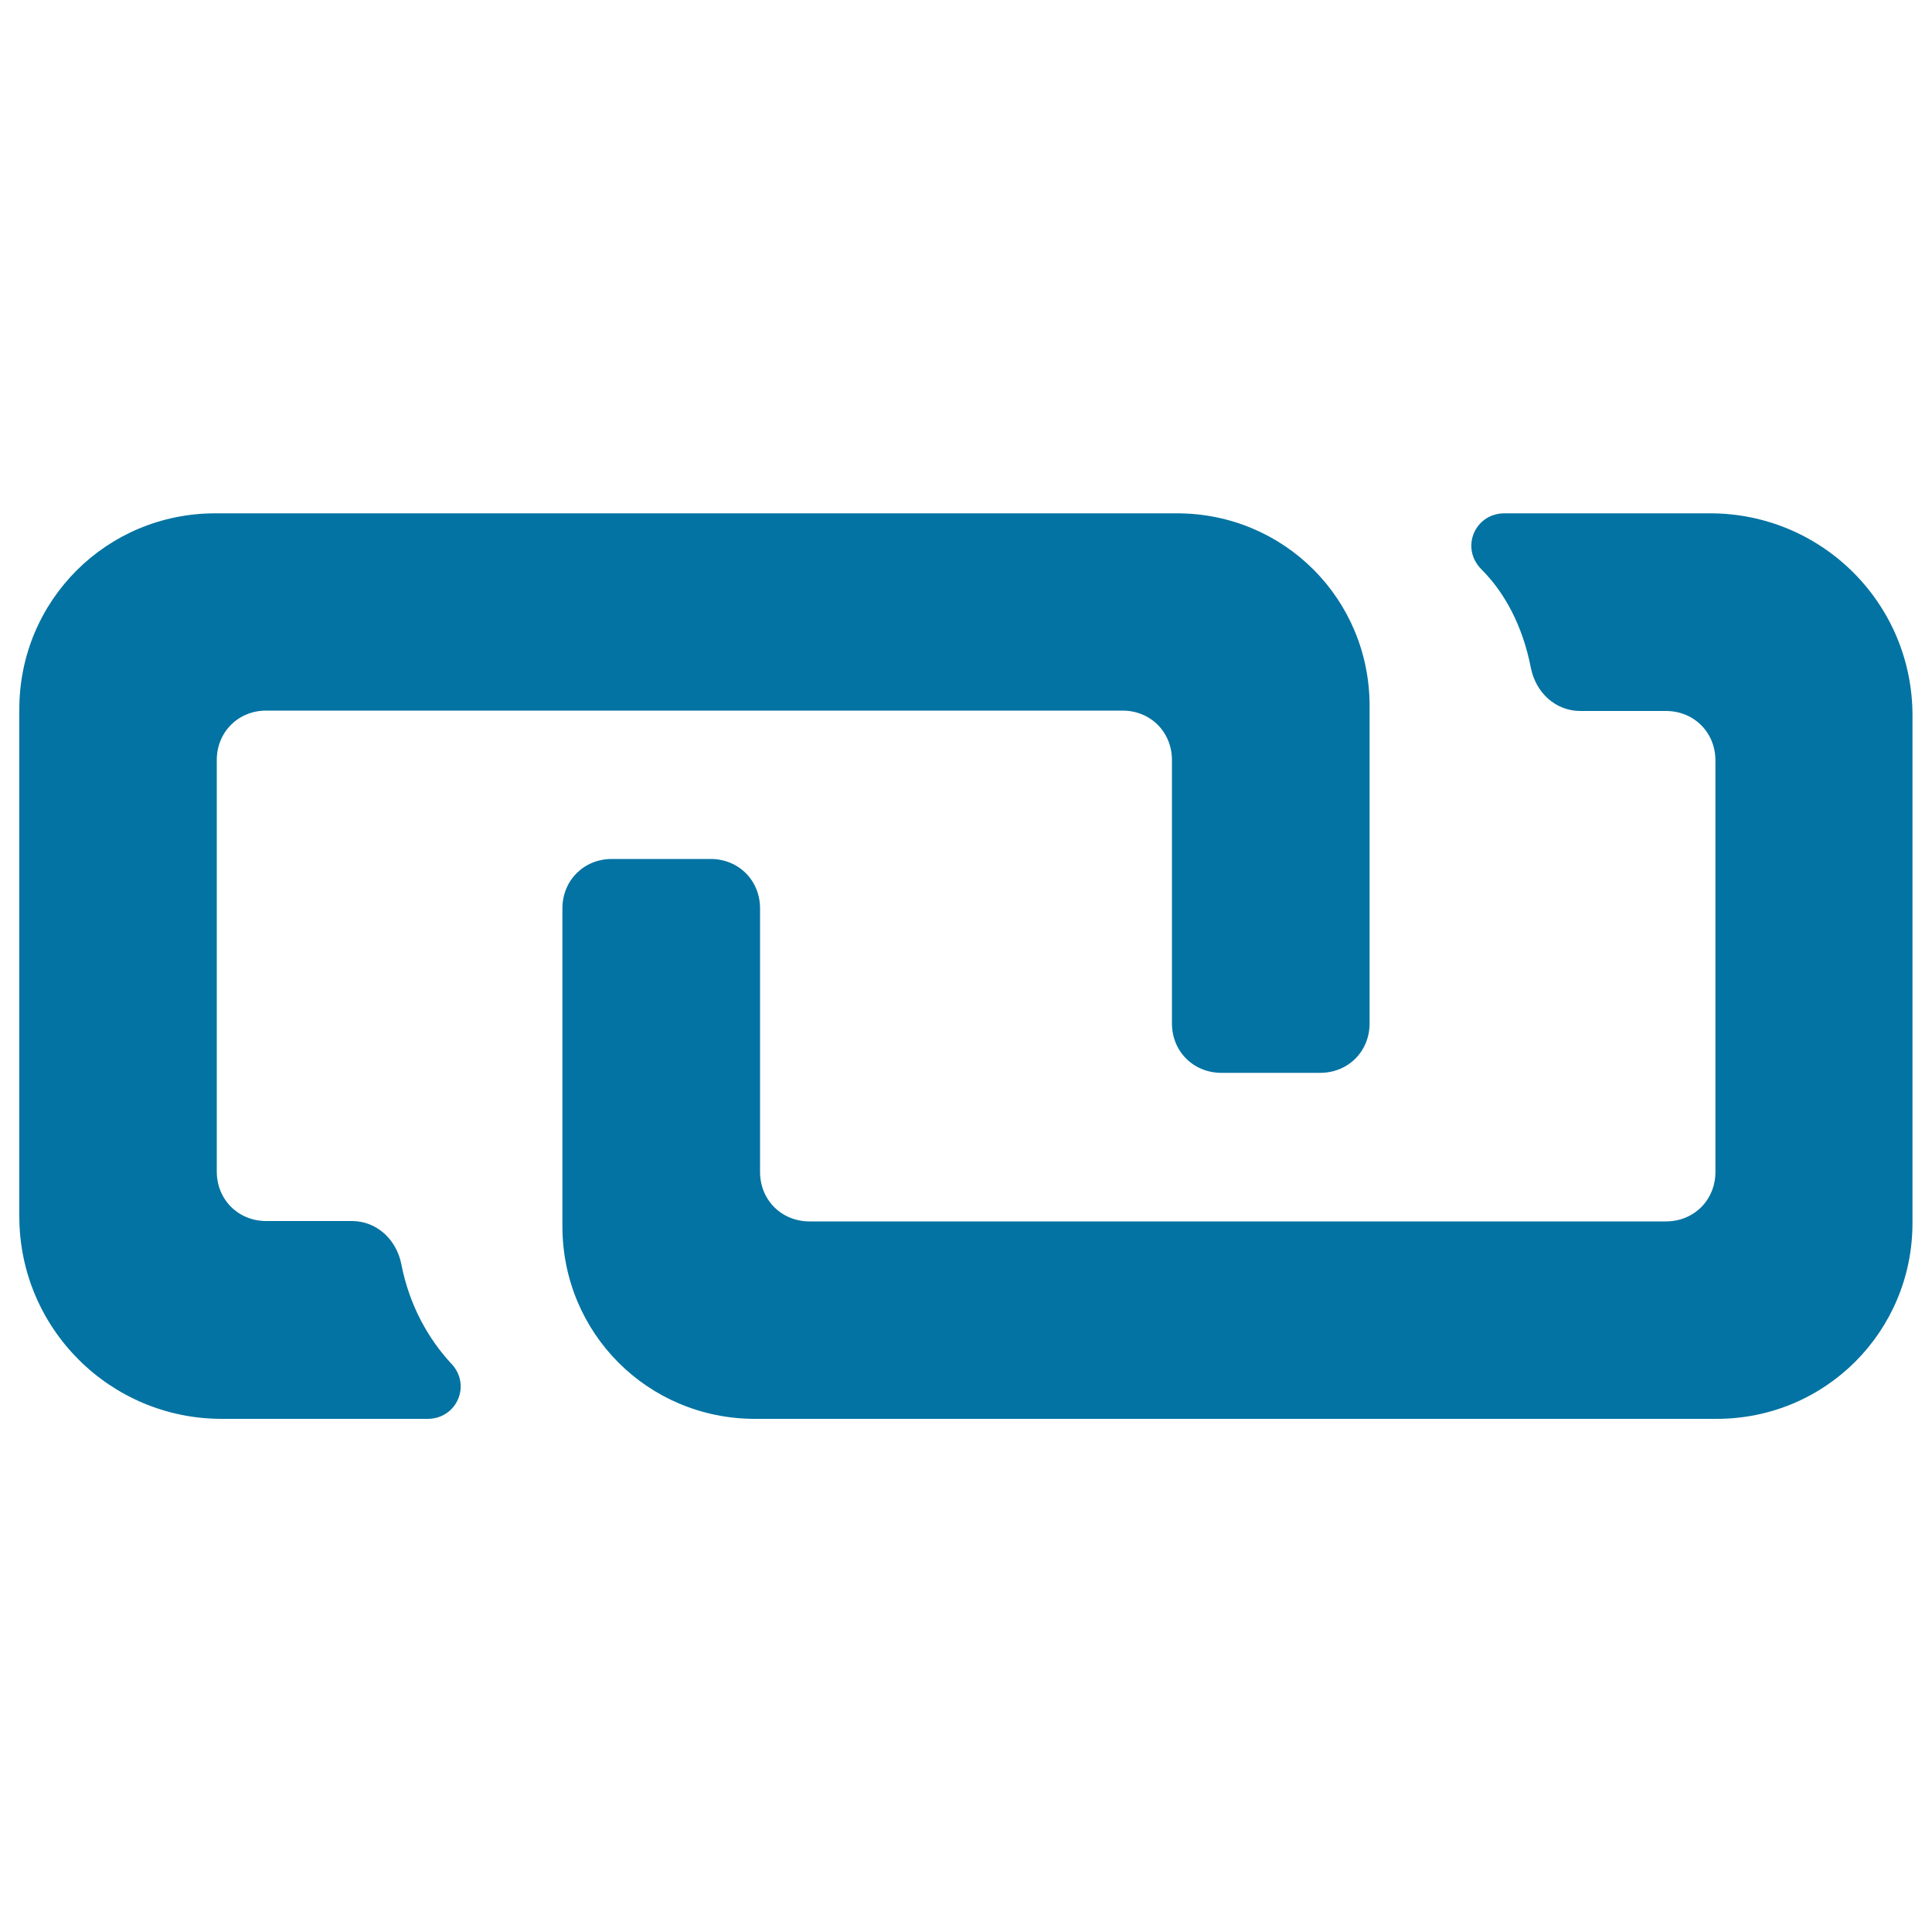<svg xmlns="http://www.w3.org/2000/svg" viewBox="0 0 1000 1000" style="fill:#0273a2">
<title>Links Of Rectangular Straight Shape In Horizontal Position SVG icon</title>
<g><path d="M207.7,654.2c-2.6-12.8-12.8-22.2-25.6-22.2h-44.3c-14.5,0-25.6-11.1-25.6-25.6v-213c0-14.5,11.1-25.6,25.6-25.6H581c14.5,0,25.6,11.1,25.6,25.6v136.3c0,14.5,11.1,25.6,25.6,25.6h51.1c14.5,0,25.6-11.1,25.6-25.6V365.4c0-55.4-44.3-99.7-99.7-99.7H111.4C55.2,265.7,10,310.8,10,367.1v262.5c0,57.9,46.9,104.8,104.8,104.8H206h15.3c15.3,0,23-17.9,11.9-29C222.2,693.4,212,676.4,207.7,654.2z"/><path d="M885.2,265.7H794h-15.3c-15.3,0-23,17.9-11.9,29c11.9,11.9,21.3,29,25.6,51.1c2.6,12.8,12.8,22.2,25.6,22.2h44.3c14.5,0,25.6,11.1,25.6,25.6v213c0,14.5-11.1,25.6-25.6,25.6H419c-14.5,0-25.6-11.1-25.6-25.6V470.2c0-14.5-11.1-25.6-25.6-25.6h-51.1c-14.5,0-25.6,11.1-25.6,25.6v164.5c0,55.4,44.3,99.7,99.7,99.7h497.7c56.3,0,101.4-45.2,101.4-101.4V370.5C990,312.5,943.1,265.7,885.2,265.7z"/></g>
</svg>